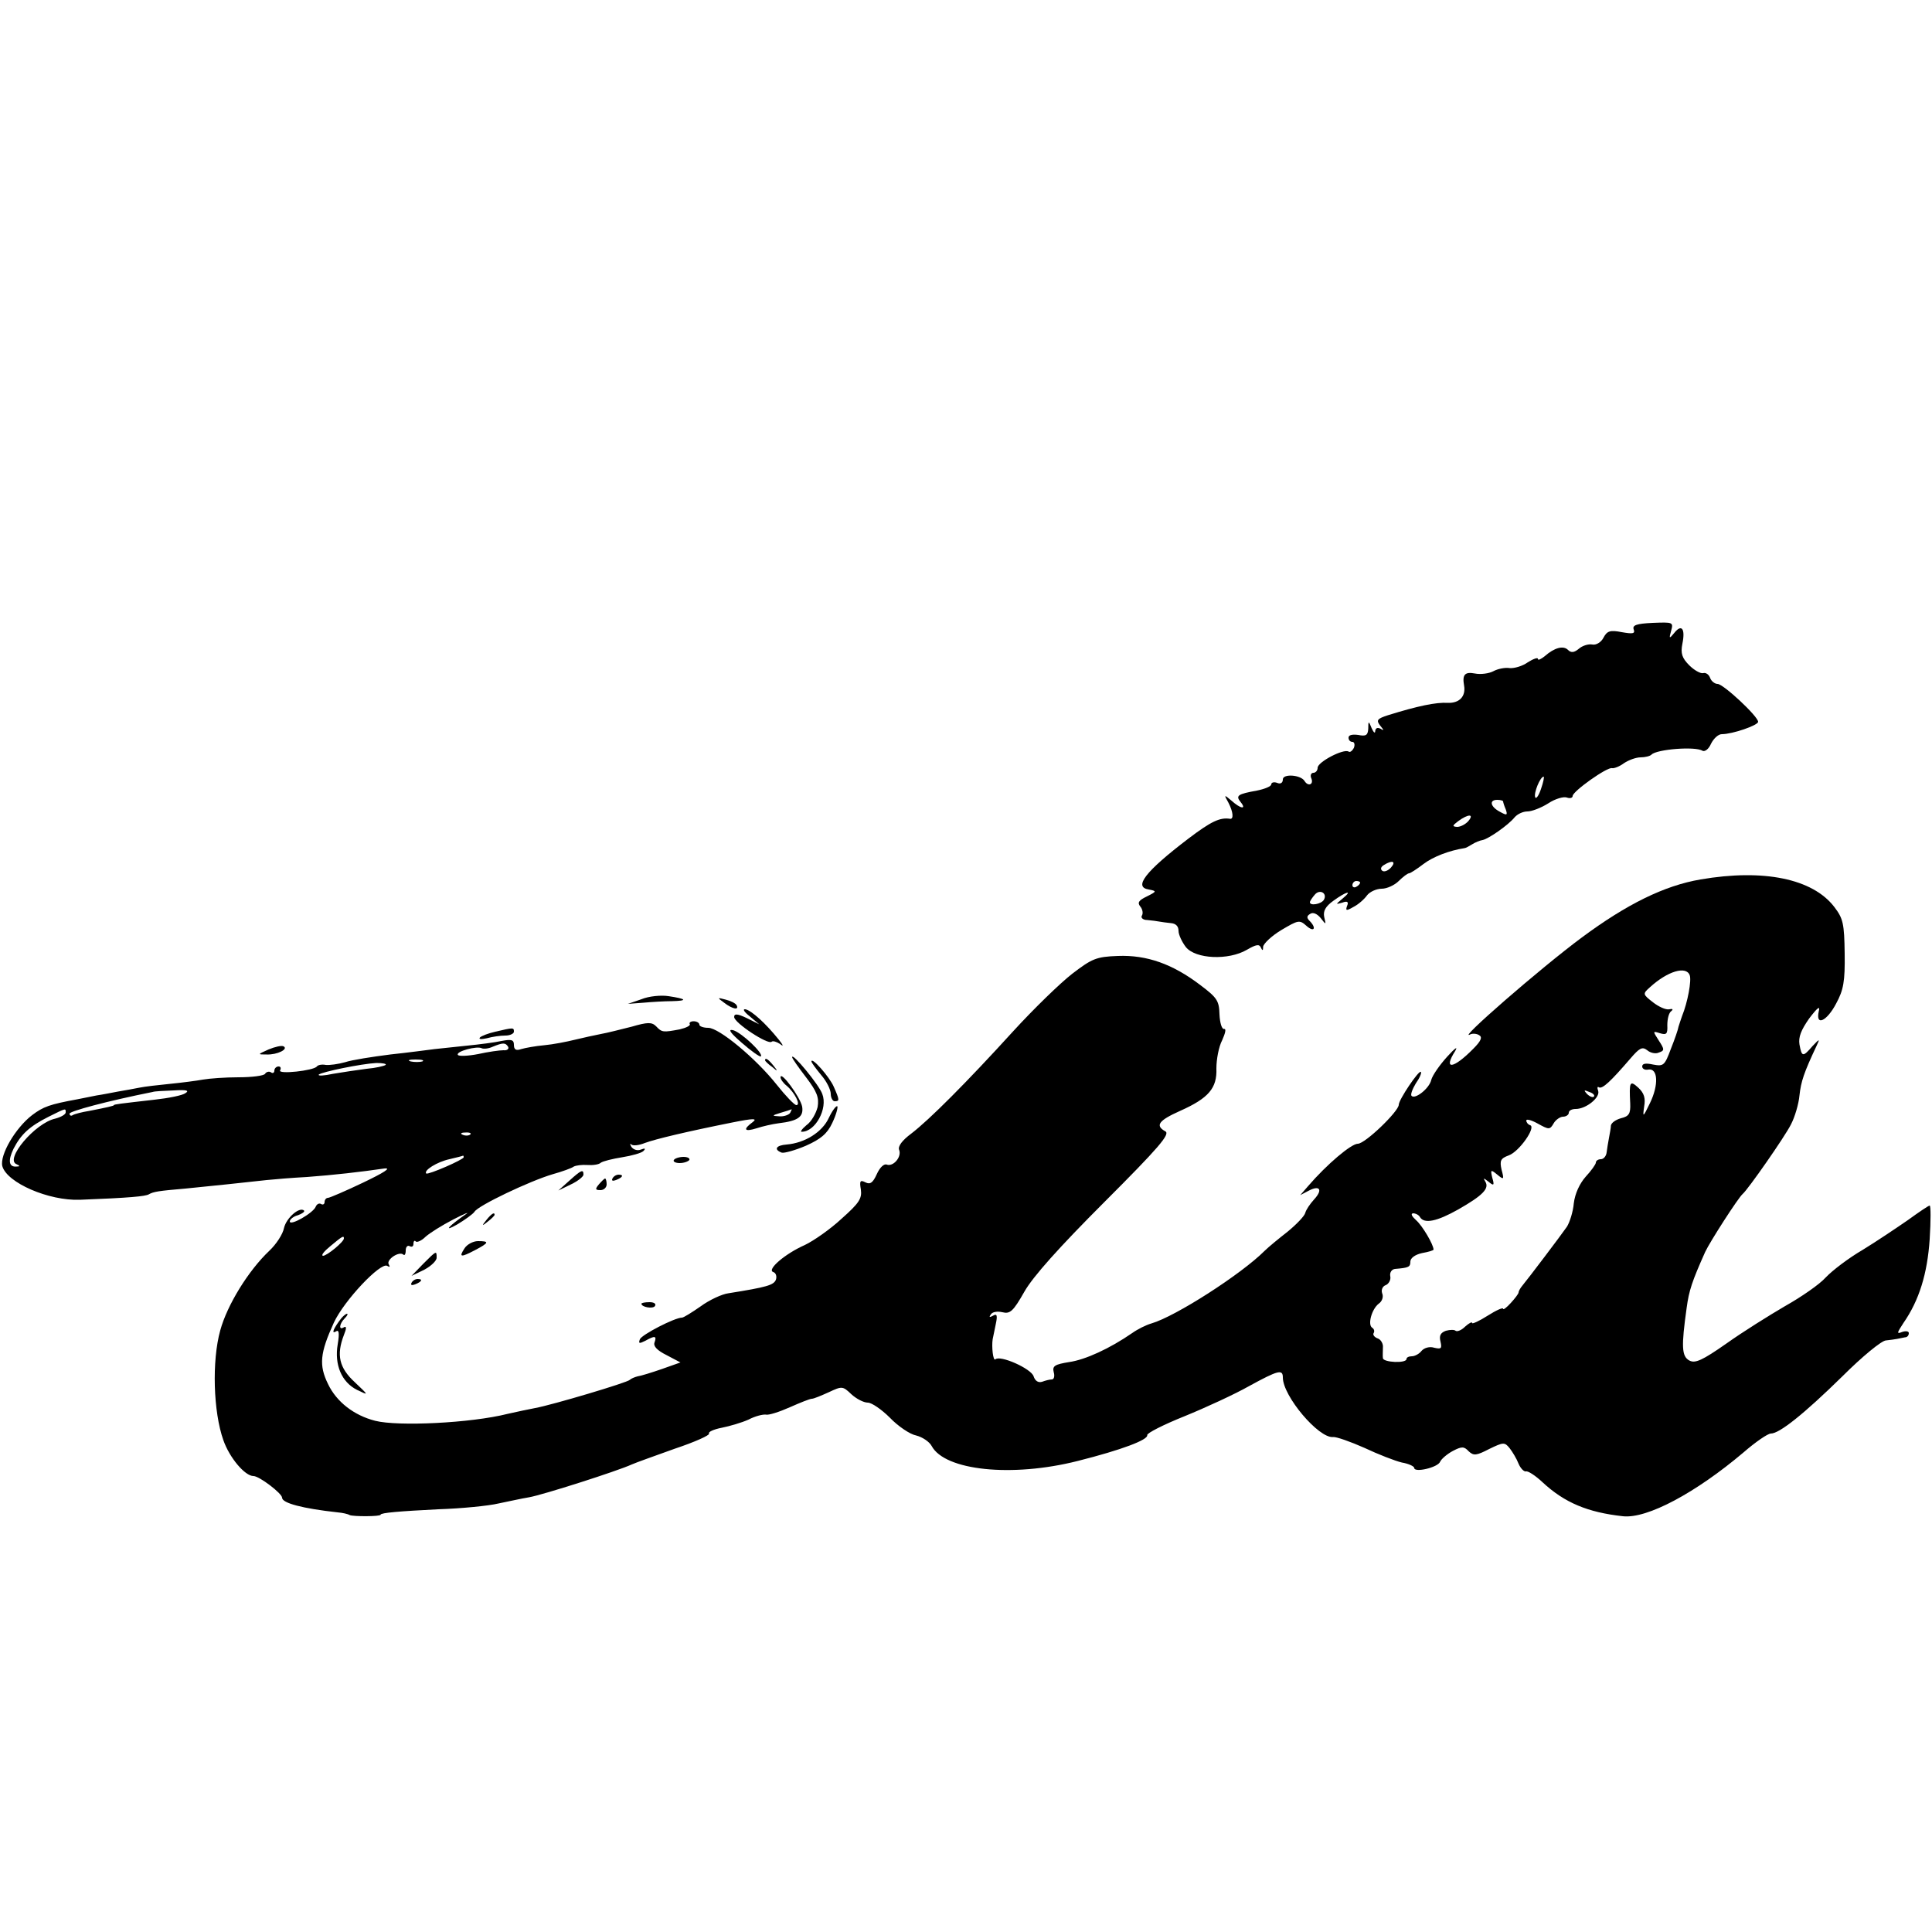 <?xml version="1.0" standalone="no"?>
<!DOCTYPE svg PUBLIC "-//W3C//DTD SVG 20010904//EN"
 "http://www.w3.org/TR/2001/REC-SVG-20010904/DTD/svg10.dtd">
<svg version="1.0" xmlns="http://www.w3.org/2000/svg"
 width="500pt" height="500pt" viewBox="0 0 500 500"
 preserveAspectRatio="xMidYMid meet">
<g transform="translate(0,500) scale(0.1,-0.1)"
fill="#000000" stroke="none">
<path d="M4228 3371 c4 -11 -2 -12 -31 -7 -30 6 -38 3 -47 -14 -6 -12 -19 -20
-29 -18 -10 2 -26 -3 -35 -11 -12 -10 -20 -11 -28 -3 -12 12 -35 6 -60 -16
-10 -8 -18 -12 -18 -7 0 4 -12 0 -26 -9 -14 -10 -35 -16 -47 -15 -12 2 -31 -2
-42 -8 -11 -6 -33 -9 -48 -6 -26 5 -33 -3 -28 -31 5 -28 -12 -46 -42 -45 -30
2 -78 -8 -155 -32 -28 -9 -31 -13 -20 -27 10 -12 10 -14 1 -8 -8 4 -13 2 -14
-6 0 -7 -4 -4 -9 7 -8 20 -9 20 -9 -1 -1 -17 -6 -20 -26 -16 -15 2 -25 0 -25
-7 0 -6 4 -11 10 -11 5 0 7 -7 4 -15 -4 -8 -10 -13 -14 -10 -13 8 -80 -27 -80
-42 0 -7 -5 -13 -11 -13 -6 0 -9 -7 -5 -15 6 -16 -9 -21 -18 -6 -10 16 -56 19
-56 4 0 -9 -6 -13 -15 -9 -8 3 -15 1 -15 -4 0 -5 -17 -12 -37 -16 -50 -9 -56
-13 -42 -30 16 -20 -1 -17 -24 4 -19 16 -20 16 -8 -5 13 -25 14 -44 4 -42 -26
4 -49 -7 -107 -51 -113 -86 -143 -126 -103 -132 21 -4 21 -5 -5 -18 -21 -10
-25 -16 -17 -26 6 -7 8 -18 4 -24 -3 -5 3 -11 14 -11 12 -1 26 -3 31 -4 6 -1
19 -3 30 -4 13 -1 20 -8 20 -20 0 -10 9 -29 19 -42 25 -31 110 -35 158 -7 24
14 32 15 36 6 4 -9 6 -9 6 2 1 8 22 28 47 43 44 26 47 27 65 11 20 -18 27 -6
8 13 -8 8 -7 13 2 18 7 5 18 0 27 -11 14 -18 14 -18 9 3 -3 15 3 27 24 42 33
24 52 29 23 5 -18 -15 -18 -15 0 -10 13 5 17 2 12 -9 -4 -12 -2 -13 17 -2 12
6 28 20 35 30 7 9 24 17 38 17 13 0 33 9 44 20 11 11 23 20 27 20 3 0 20 11
37 24 25 19 67 35 106 41 3 0 12 5 20 10 8 5 20 10 27 11 15 3 66 38 83 59 7
8 21 15 33 15 11 0 35 9 54 21 18 12 40 18 48 15 8 -3 15 -1 15 4 0 12 90 76
102 72 5 -1 19 4 31 13 12 8 31 15 43 15 11 0 24 3 28 7 13 14 114 22 132 10
6 -3 16 4 22 18 7 14 19 25 28 25 28 0 94 23 94 32 0 14 -90 98 -105 98 -7 0
-16 7 -19 15 -3 9 -11 15 -18 13 -7 -2 -24 8 -36 20 -19 19 -23 31 -18 56 8
39 -2 52 -21 28 -13 -16 -14 -15 -8 6 6 22 4 22 -48 20 -42 -2 -53 -6 -49 -17z
m-240 -413 c-6 -18 -13 -27 -15 -21 -4 11 13 53 22 53 2 0 -1 -15 -7 -32z
m-98 -32 c0 -2 3 -12 7 -21 5 -15 3 -16 -15 -6 -25 13 -29 31 -7 31 8 0 15 -2
15 -4z m-90 -51 c-7 -8 -20 -15 -29 -15 -13 1 -13 3 3 15 26 19 42 19 26 0z
m-200 -120 c-7 -8 -17 -12 -22 -9 -6 4 -5 10 3 15 22 14 33 10 19 -6z m-80
-39 c0 -3 -4 -8 -10 -11 -5 -3 -10 -1 -10 4 0 6 5 11 10 11 6 0 10 -2 10 -4z
m-94 -45 c-7 -11 -36 -16 -36 -6 0 3 6 12 13 20 13 15 33 3 23 -14z"/>
<path d="M4401 2724 c-94 -16 -191 -64 -307 -150 -108 -80 -327 -271 -289
-251 6 3 17 2 23 -2 9 -5 5 -15 -15 -35 -52 -53 -79 -56 -47 -6 8 14 -1 7 -21
-15 -19 -21 -38 -48 -41 -60 -5 -22 -42 -51 -51 -41 -3 3 2 17 11 32 10 14 16
28 13 30 -5 5 -57 -72 -57 -85 0 -17 -87 -101 -106 -101 -17 0 -80 -53 -129
-110 l-20 -23 21 11 c30 16 38 3 15 -22 -11 -12 -21 -27 -23 -35 -2 -8 -22
-29 -45 -48 -23 -18 -50 -40 -60 -50 -61 -61 -231 -170 -293 -188 -14 -4 -36
-15 -50 -25 -58 -40 -121 -69 -163 -75 -37 -6 -44 -10 -40 -26 3 -10 1 -19 -5
-19 -6 0 -17 -3 -25 -6 -10 -3 -18 2 -22 14 -6 20 -87 56 -99 44 -6 -5 -10 33
-7 52 1 6 5 23 8 39 5 23 3 28 -7 22 -9 -5 -11 -4 -6 3 4 7 17 9 30 6 20 -5
28 2 57 53 22 39 91 116 207 232 140 140 171 176 158 183 -27 15 -18 28 38 53
74 33 96 59 94 110 0 23 6 56 15 73 8 18 11 30 5 29 -6 -1 -11 16 -12 38 -1
35 -6 43 -50 76 -71 54 -138 78 -213 75 -56 -2 -67 -7 -118 -46 -31 -24 -100
-91 -153 -149 -122 -134 -217 -229 -264 -265 -23 -17 -35 -33 -31 -42 7 -18
-15 -44 -32 -38 -7 3 -18 -7 -26 -25 -10 -22 -17 -27 -29 -21 -14 7 -16 4 -12
-19 3 -23 -5 -35 -50 -75 -29 -27 -72 -57 -95 -68 -52 -23 -99 -64 -82 -70 7
-2 10 -11 7 -20 -6 -14 -23 -19 -123 -35 -16 -2 -49 -17 -72 -34 -23 -16 -44
-29 -48 -29 -19 0 -104 -44 -109 -56 -4 -11 -2 -12 14 -4 25 14 30 13 24 -4
-4 -10 7 -21 31 -33 l36 -19 -48 -17 c-26 -9 -55 -18 -63 -19 -8 -2 -17 -6
-20 -9 -6 -7 -201 -65 -245 -73 -16 -3 -49 -10 -71 -15 -95 -24 -284 -33 -343
-18 -55 14 -100 49 -122 95 -24 49 -21 80 15 159 27 58 121 157 138 147 7 -4
8 -3 4 4 -7 12 27 35 38 25 3 -3 6 1 6 11 0 9 5 14 10 11 6 -3 10 -1 10 6 0 7
3 10 6 6 3 -3 15 2 25 12 11 10 43 30 72 45 29 15 44 21 33 14 -46 -32 -60
-48 -23 -27 20 12 41 27 45 33 9 16 144 80 202 97 25 7 50 16 55 20 6 3 21 5
35 4 14 -1 30 1 35 6 6 4 30 10 55 14 25 4 50 11 55 16 7 7 4 8 -6 4 -10 -4
-20 0 -25 7 -4 7 -4 10 0 6 5 -4 20 -2 35 4 27 10 106 29 226 53 55 11 66 11
53 1 -26 -19 -22 -26 10 -16 15 5 41 11 57 13 51 6 65 17 61 43 -5 25 -56 94
-56 76 0 -5 7 -15 16 -22 21 -18 37 -50 25 -50 -5 0 -28 24 -51 53 -54 68
-149 147 -177 147 -13 0 -23 4 -23 8 0 5 -7 9 -15 9 -8 0 -12 -4 -10 -7 3 -4
-9 -10 -26 -14 -43 -8 -46 -8 -61 8 -11 11 -22 11 -63 -1 -28 -7 -63 -16 -80
-19 -16 -3 -47 -10 -68 -15 -20 -5 -56 -12 -78 -14 -23 -2 -50 -7 -60 -10 -14
-5 -19 -1 -19 11 0 13 -6 15 -32 10 -18 -4 -58 -9 -88 -12 -30 -3 -68 -7 -85
-9 -16 -2 -68 -9 -115 -14 -47 -6 -99 -14 -117 -20 -18 -5 -40 -8 -50 -7 -10
2 -20 0 -23 -4 -8 -11 -102 -21 -95 -10 3 6 1 10 -4 10 -6 0 -11 -5 -11 -11 0
-5 -4 -8 -9 -4 -5 3 -12 1 -15 -4 -3 -5 -34 -9 -69 -9 -34 0 -75 -3 -92 -6
-16 -3 -55 -8 -85 -11 -30 -3 -66 -7 -80 -10 -14 -3 -38 -7 -55 -10 -16 -3
-41 -8 -55 -10 -14 -3 -36 -7 -50 -10 -71 -13 -88 -19 -117 -41 -43 -33 -84
-103 -77 -132 12 -43 120 -90 201 -87 130 5 169 9 178 14 12 7 25 9 95 15 61
6 157 16 210 22 19 2 67 6 105 8 68 5 138 13 200 22 19 2 -2 -11 -54 -36 -46
-22 -88 -40 -92 -40 -5 0 -9 -5 -9 -11 0 -5 -4 -8 -9 -5 -5 3 -11 0 -14 -7 -6
-16 -67 -51 -67 -38 0 5 9 13 21 16 11 4 18 9 16 12 -12 11 -46 -19 -52 -45
-3 -16 -20 -42 -38 -59 -54 -51 -109 -140 -127 -206 -22 -79 -18 -211 8 -284
16 -46 56 -93 78 -93 15 0 74 -45 74 -56 0 -14 53 -28 144 -38 12 -1 26 -4 31
-7 9 -4 80 -4 80 1 0 5 50 9 149 14 61 2 131 9 156 15 25 5 60 13 79 16 35 6
229 68 266 85 11 5 62 23 112 41 51 17 91 35 88 39 -3 4 12 11 33 15 20 4 51
13 69 21 17 9 37 14 45 13 7 -2 35 7 62 19 27 12 52 22 57 22 5 0 24 8 44 17
34 16 36 16 58 -5 13 -12 32 -22 43 -22 10 0 36 -18 57 -39 21 -22 52 -43 68
-46 16 -4 34 -16 40 -27 34 -64 208 -82 378 -39 115 29 183 55 180 67 -1 5 42
27 97 49 54 22 130 57 167 78 75 41 87 44 87 22 0 -48 93 -158 130 -154 8 1
45 -12 81 -28 36 -17 80 -34 97 -38 18 -3 32 -10 32 -14 0 -13 61 1 67 16 3 7
18 20 33 28 23 12 29 12 41 -1 13 -12 20 -11 53 6 37 18 40 18 53 2 7 -9 18
-27 23 -40 5 -12 14 -21 19 -20 5 2 25 -11 43 -28 57 -53 117 -78 208 -88 63
-7 189 61 312 165 31 27 63 49 71 49 22 0 85 50 185 148 51 51 102 93 113 93
10 1 24 3 29 4 6 1 15 3 20 4 6 0 10 5 10 11 0 5 -8 6 -17 3 -15 -6 -14 -3 3
23 41 59 62 128 68 217 3 48 3 87 0 87 -3 0 -28 -17 -57 -38 -29 -20 -81 -55
-117 -77 -36 -21 -78 -53 -95 -71 -16 -18 -64 -51 -105 -74 -41 -24 -110 -67
-152 -97 -63 -44 -81 -52 -96 -44 -20 11 -21 36 -7 136 6 45 14 69 48 145 12
26 86 141 97 150 14 12 109 148 125 180 10 19 20 53 22 75 4 36 11 58 45 130
8 17 7 17 -11 -2 -25 -29 -28 -29 -34 4 -3 19 4 37 25 67 22 29 29 34 25 19
-9 -40 21 -26 45 20 19 35 23 57 22 129 -1 78 -4 91 -27 121 -56 73 -183 99
-346 71z m-28 -248 c5 -13 -5 -69 -20 -106 -3 -8 -7 -21 -9 -27 -1 -7 -10 -33
-20 -58 -16 -43 -19 -45 -46 -40 -18 4 -28 3 -28 -5 0 -6 7 -10 16 -8 25 4 27
-40 4 -87 -18 -37 -19 -38 -15 -9 4 22 0 35 -15 49 -22 20 -24 16 -21 -41 1
-26 -3 -33 -24 -38 -14 -4 -25 -12 -26 -19 0 -6 -3 -21 -5 -32 -2 -11 -5 -28
-6 -37 -1 -10 -8 -18 -15 -18 -7 0 -13 -4 -13 -9 0 -4 -12 -21 -26 -36 -16
-18 -28 -44 -31 -69 -2 -23 -11 -50 -18 -61 -16 -23 -100 -134 -115 -152 -6
-7 -10 -15 -10 -18 0 -3 -9 -15 -20 -27 -11 -12 -20 -19 -20 -15 0 4 -18 -4
-40 -18 -22 -14 -40 -22 -40 -19 0 4 -8 0 -18 -9 -10 -10 -21 -14 -25 -11 -3
3 -14 3 -25 0 -14 -5 -18 -13 -14 -28 4 -18 2 -20 -16 -16 -12 4 -26 0 -33 -8
-6 -8 -18 -14 -25 -14 -8 0 -14 -3 -14 -7 0 -12 -60 -9 -61 2 -1 6 0 18 0 28
1 9 -5 20 -13 23 -9 3 -14 10 -11 14 3 5 1 11 -4 14 -12 8 -1 48 17 62 9 6 13
18 9 27 -3 9 1 18 9 21 8 3 14 14 12 23 -2 10 4 18 12 19 36 3 40 5 40 19 0 9
12 18 30 22 17 3 30 7 30 9 0 13 -29 62 -45 76 -11 10 -15 17 -8 18 6 0 15 -4
18 -10 11 -18 44 -11 99 20 63 36 81 54 70 72 -6 10 -5 10 8 0 14 -12 16 -10
10 10 -5 21 -4 22 13 8 17 -14 18 -13 11 13 -5 23 -3 29 19 37 27 10 71 73 55
78 -6 2 -10 8 -10 12 0 5 14 1 30 -8 29 -16 31 -16 41 1 5 9 17 17 24 17 8 0
15 5 15 10 0 6 8 10 18 10 27 0 64 30 58 47 -3 8 -2 12 2 9 9 -5 31 16 81 74
24 28 31 32 44 22 8 -7 22 -10 30 -6 15 5 15 8 0 31 -16 25 -16 25 3 19 17 -5
20 -2 19 21 0 16 4 32 10 36 6 5 4 7 -5 5 -9 -2 -28 7 -42 18 -27 21 -27 22
-8 39 46 42 94 56 103 31z m-3058 -185 c3 -6 -3 -10 -12 -9 -10 0 -39 -4 -66
-10 -26 -5 -50 -6 -52 -2 -6 9 50 24 62 17 5 -2 17 -1 28 4 27 11 33 11 40 0z
m-222 -38 c-7 -2 -21 -2 -30 0 -10 3 -4 5 12 5 17 0 24 -2 18 -5z m-95 -9 c-4
-3 -26 -8 -49 -10 -24 -3 -63 -9 -87 -13 -23 -5 -40 -6 -37 -2 8 7 110 28 149
30 16 0 27 -2 24 -5z m-518 -73 c-8 -6 -44 -13 -80 -17 -88 -10 -105 -12 -105
-14 0 -2 -18 -6 -64 -15 -19 -3 -38 -8 -43 -11 -4 -3 -8 -1 -8 4 0 6 95 32
215 56 5 2 30 3 55 4 32 2 41 0 30 -7z m3645 -9 c-3 -3 -11 0 -18 7 -9 10 -8
11 6 5 10 -3 15 -9 12 -12z m-3955 -41 c0 -5 -12 -12 -27 -16 -52 -11 -132
-106 -100 -118 9 -4 9 -6 0 -6 -20 -2 -23 15 -8 46 19 37 41 58 91 83 46 23
44 22 44 11z m1875 -1 c-3 -5 -16 -10 -28 -9 -20 1 -20 2 3 9 14 4 26 8 28 9
2 1 0 -3 -3 -9z m-828 -56 c-3 -3 -12 -4 -19 -1 -8 3 -5 6 6 6 11 1 17 -2 13
-5z m-17 -59 c0 -6 -92 -46 -97 -42 -7 8 28 30 60 37 17 4 33 8 35 9 1 1 2 -1
2 -4z m-310 -210 c0 -9 -44 -45 -54 -45 -6 1 3 12 19 25 31 26 35 28 35 20z"/>
<path d="M1660 2414 l-35 -12 40 3 c22 2 55 4 74 4 42 1 38 6 -9 13 -19 3 -51
0 -70 -8z"/>
<path d="M1874 2405 c22 -17 40 -20 32 -6 -3 5 -16 11 -28 14 -22 6 -22 5 -4
-8z"/>
<path d="M1940 2370 l25 -21 -32 16 c-25 12 -33 12 -33 3 0 -15 88 -73 97 -64
3 3 13 0 22 -6 10 -8 8 -3 -4 12 -33 41 -70 75 -86 78 -8 1 -3 -7 11 -18z"/>
<path d="M1282 2330 c-18 -4 -36 -11 -40 -15 -4 -5 4 -5 18 -2 14 4 35 7 48 7
12 0 22 5 22 10 0 11 -1 11 -48 0z"/>
<path d="M1920 2301 c25 -22 47 -37 49 -35 8 7 -50 62 -72 68 -14 3 -7 -7 23
-33z"/>
<path d="M695 2284 c-29 -13 -29 -13 -5 -13 28 -1 57 14 44 21 -5 3 -22 -1
-39 -8z"/>
<path d="M2050 2264 c0 -3 16 -26 36 -52 29 -38 34 -53 30 -77 -4 -16 -16 -38
-29 -47 -12 -10 -17 -18 -12 -17 35 0 68 60 53 98 -8 23 -78 108 -78 95z"/>
<path d="M1980 2256 c0 -2 8 -10 18 -17 15 -13 16 -12 3 4 -13 16 -21 21 -21
13z"/>
<path d="M2100 2253 c0 -3 11 -18 25 -35 14 -16 25 -38 25 -49 0 -10 5 -19 10
-19 13 0 13 3 -2 37 -11 26 -58 79 -58 66z"/>
<path d="M2145 2107 c-17 -37 -62 -65 -109 -69 -28 -2 -34 -13 -13 -21 6 -2
35 6 63 18 38 17 55 31 68 59 10 21 15 40 13 43 -3 2 -13 -11 -22 -30z"/>
<path d="M1744 1998 c-3 -4 4 -8 15 -8 11 0 22 4 25 8 2 4 -4 8 -15 8 -11 0
-23 -4 -25 -8z"/>
<path d="M1473 1944 l-28 -25 33 16 c17 8 32 20 32 25 0 15 -6 12 -37 -16z"/>
<path d="M1585 1950 c-3 -6 1 -7 9 -4 18 7 21 14 7 14 -6 0 -13 -4 -16 -10z"/>
<path d="M1550 1935 c-10 -12 -10 -15 4 -15 9 0 16 7 16 15 0 8 -2 15 -4 15
-2 0 -9 -7 -16 -15z"/>
<path d="M1259 1843 c-13 -16 -12 -17 4 -4 9 7 17 15 17 17 0 8 -8 3 -21 -13z"/>
<path d="M1202 1769 c-15 -23 -10 -24 28 -4 36 19 37 23 7 23 -13 0 -29 -9
-35 -19z"/>
<path d="M1095 1729 l-30 -31 33 16 c17 9 32 23 32 31 0 19 0 19 -35 -16z"/>
<path d="M1065 1680 c-3 -6 1 -7 9 -4 18 7 21 14 7 14 -6 0 -13 -4 -16 -10z"/>
<path d="M1660 1626 c0 -9 30 -14 35 -6 4 6 -3 10 -14 10 -12 0 -21 -2 -21 -4z"/>
<path d="M883 1588 c-20 -26 -26 -41 -14 -34 8 6 10 -3 5 -33 -9 -53 10 -98
50 -118 31 -15 31 -15 -6 20 -40 37 -48 70 -28 122 7 17 7 24 0 20 -14 -9 -12
9 2 23 7 7 9 12 6 12 -3 0 -10 -6 -15 -12z"/>
</g>
</svg>
